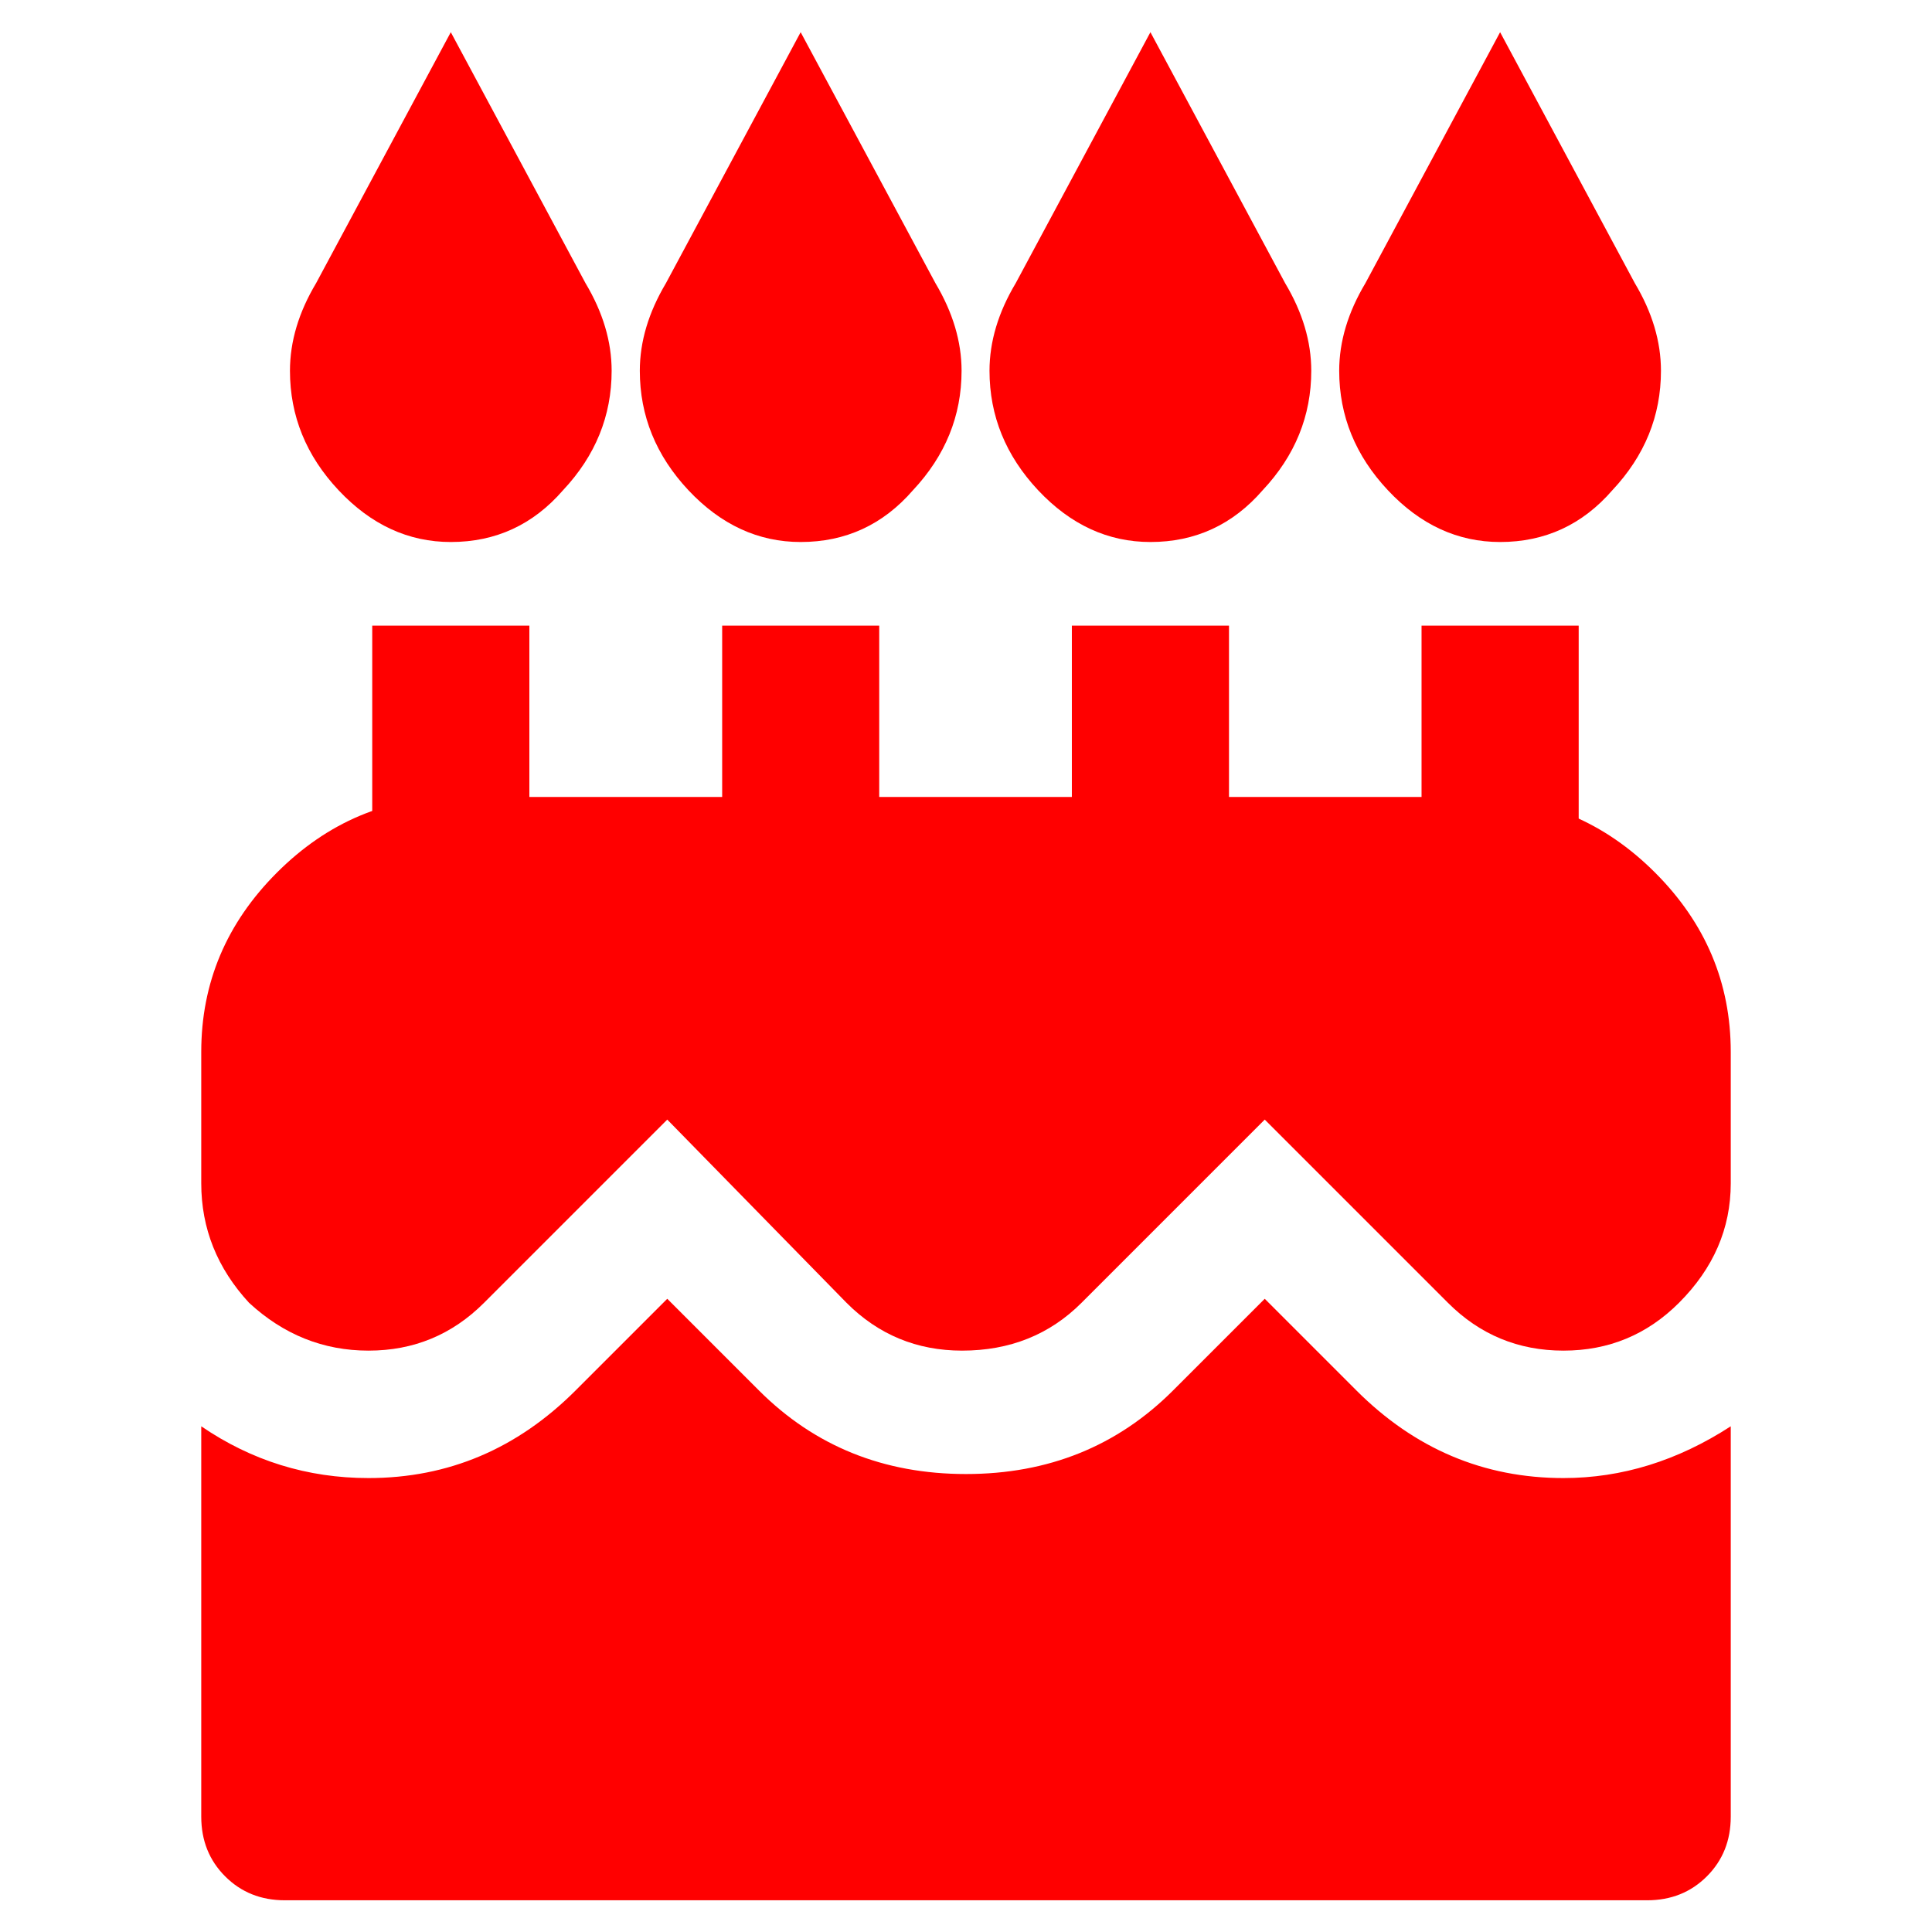 <svg xmlns:xlink="http://www.w3.org/1999/xlink" xmlns="http://www.w3.org/2000/svg" class="MuiSvgIcon-root jss3710" focusable="false" viewBox="0 0 24 24" aria-hidden="true" type="range40-" width="24"  height="24" ><g stroke="none" stroke-width="1" fill="#FF0000" fill-rule="evenodd"><g transform="translate(2.5, 0.4)" fill="#FF0000" fill-rule="nonzero"><path d="M15.833,9.5 C16.691,9.5 17.433,9.813 18.06,10.44 C18.687,11.067 19,11.809 19,12.667 L19,14.3 C19,14.86 18.786,15.355 18.357,15.784 C17.961,16.18 17.483,16.378 16.922,16.378 C16.361,16.378 15.883,16.18 15.487,15.784 L13.211,13.508 L10.935,15.784 C10.539,16.18 10.044,16.378 9.451,16.378 C8.89,16.378 8.411,16.18 8.016,15.784 L5.789,13.508 L3.513,15.784 C3.117,16.18 2.639,16.378 2.078,16.378 C1.517,16.378 1.023,16.18 0.594,15.784 C0.198,15.355 0,14.86 0,14.3 L0,12.667 C0,11.809 0.313,11.067 0.94,10.44 C1.567,9.813 2.309,9.5 3.167,9.5 L15.833,9.5 Z M14.349,16.872 C15.075,17.598 15.932,17.961 16.922,17.961 C17.648,17.961 18.34,17.746 19,17.318 L19,22.167 C19,22.464 18.901,22.711 18.703,22.909 C18.505,23.107 18.258,23.206 17.961,23.206 L1.039,23.206 C0.742,23.206 0.495,23.107 0.297,22.909 C0.099,22.711 0,22.464 0,22.167 L0,17.318 C0.627,17.746 1.319,17.961 2.078,17.961 C3.068,17.961 3.925,17.598 4.651,16.872 L5.789,15.734 L6.927,16.872 C7.62,17.565 8.477,17.911 9.5,17.911 C10.523,17.911 11.38,17.565 12.073,16.872 L13.211,15.734 L14.349,16.872 Z" id="Shape" fill="#FF0000"></path><polygon id="Path" points="6.471 7.372 6.471 9.913 8.422 9.913 8.422 7.372" fill="#FF0000"></polygon><path d="M6.052,5.69 C6.455,6.119 6.92,6.333 7.446,6.333 C8.004,6.333 8.469,6.119 8.841,5.69 C9.243,5.261 9.445,4.766 9.445,4.206 C9.445,3.843 9.336,3.48 9.12,3.117 L7.446,0 L5.773,3.117 C5.557,3.48 5.448,3.843 5.448,4.206 C5.448,4.766 5.65,5.261 6.052,5.69 Z" id="Path" fill="#FF0000"></path><polygon id="Path" points="10.815 7.372 10.815 9.913 12.767 9.913 12.767 7.372" fill="#FF0000"></polygon><path d="M10.396,5.69 C10.799,6.119 11.264,6.333 11.791,6.333 C12.348,6.333 12.813,6.119 13.185,5.69 C13.588,5.261 13.789,4.766 13.789,4.206 C13.789,3.843 13.681,3.48 13.464,3.117 L11.791,0 L10.118,3.117 C9.901,3.48 9.792,3.843 9.792,4.206 C9.792,4.766 9.994,5.261 10.396,5.69 Z" id="Path" fill="#FF0000"></path><polygon id="Path" points="15.159 7.372 15.159 9.913 17.111 9.913 17.111 7.372" fill="#FF0000"></polygon><path d="M14.741,5.69 C15.143,6.119 15.608,6.333 16.135,6.333 C16.692,6.333 17.157,6.119 17.529,5.69 C17.932,5.261 18.133,4.766 18.133,4.206 C18.133,3.843 18.025,3.48 17.808,3.117 L16.135,0 L14.462,3.117 C14.245,3.48 14.136,3.843 14.136,4.206 C14.136,4.766 14.338,5.261 14.741,5.69 Z" id="Path" fill="#FF0000"></path><polygon id="Path" points="2.124 7.372 2.124 9.913 4.076 9.913 4.076 7.372" fill="#FF0000"></polygon><path d="M1.706,5.69 C2.109,6.119 2.573,6.333 3.1,6.333 C3.658,6.333 4.122,6.119 4.494,5.69 C4.897,5.261 5.098,4.766 5.098,4.206 C5.098,3.843 4.99,3.48 4.773,3.117 L3.1,0 L1.427,3.117 C1.21,3.48 1.102,3.843 1.102,4.206 C1.102,4.766 1.303,5.261 1.706,5.69 Z" id="Path" fill="#FF0000"></path></g></g></svg>